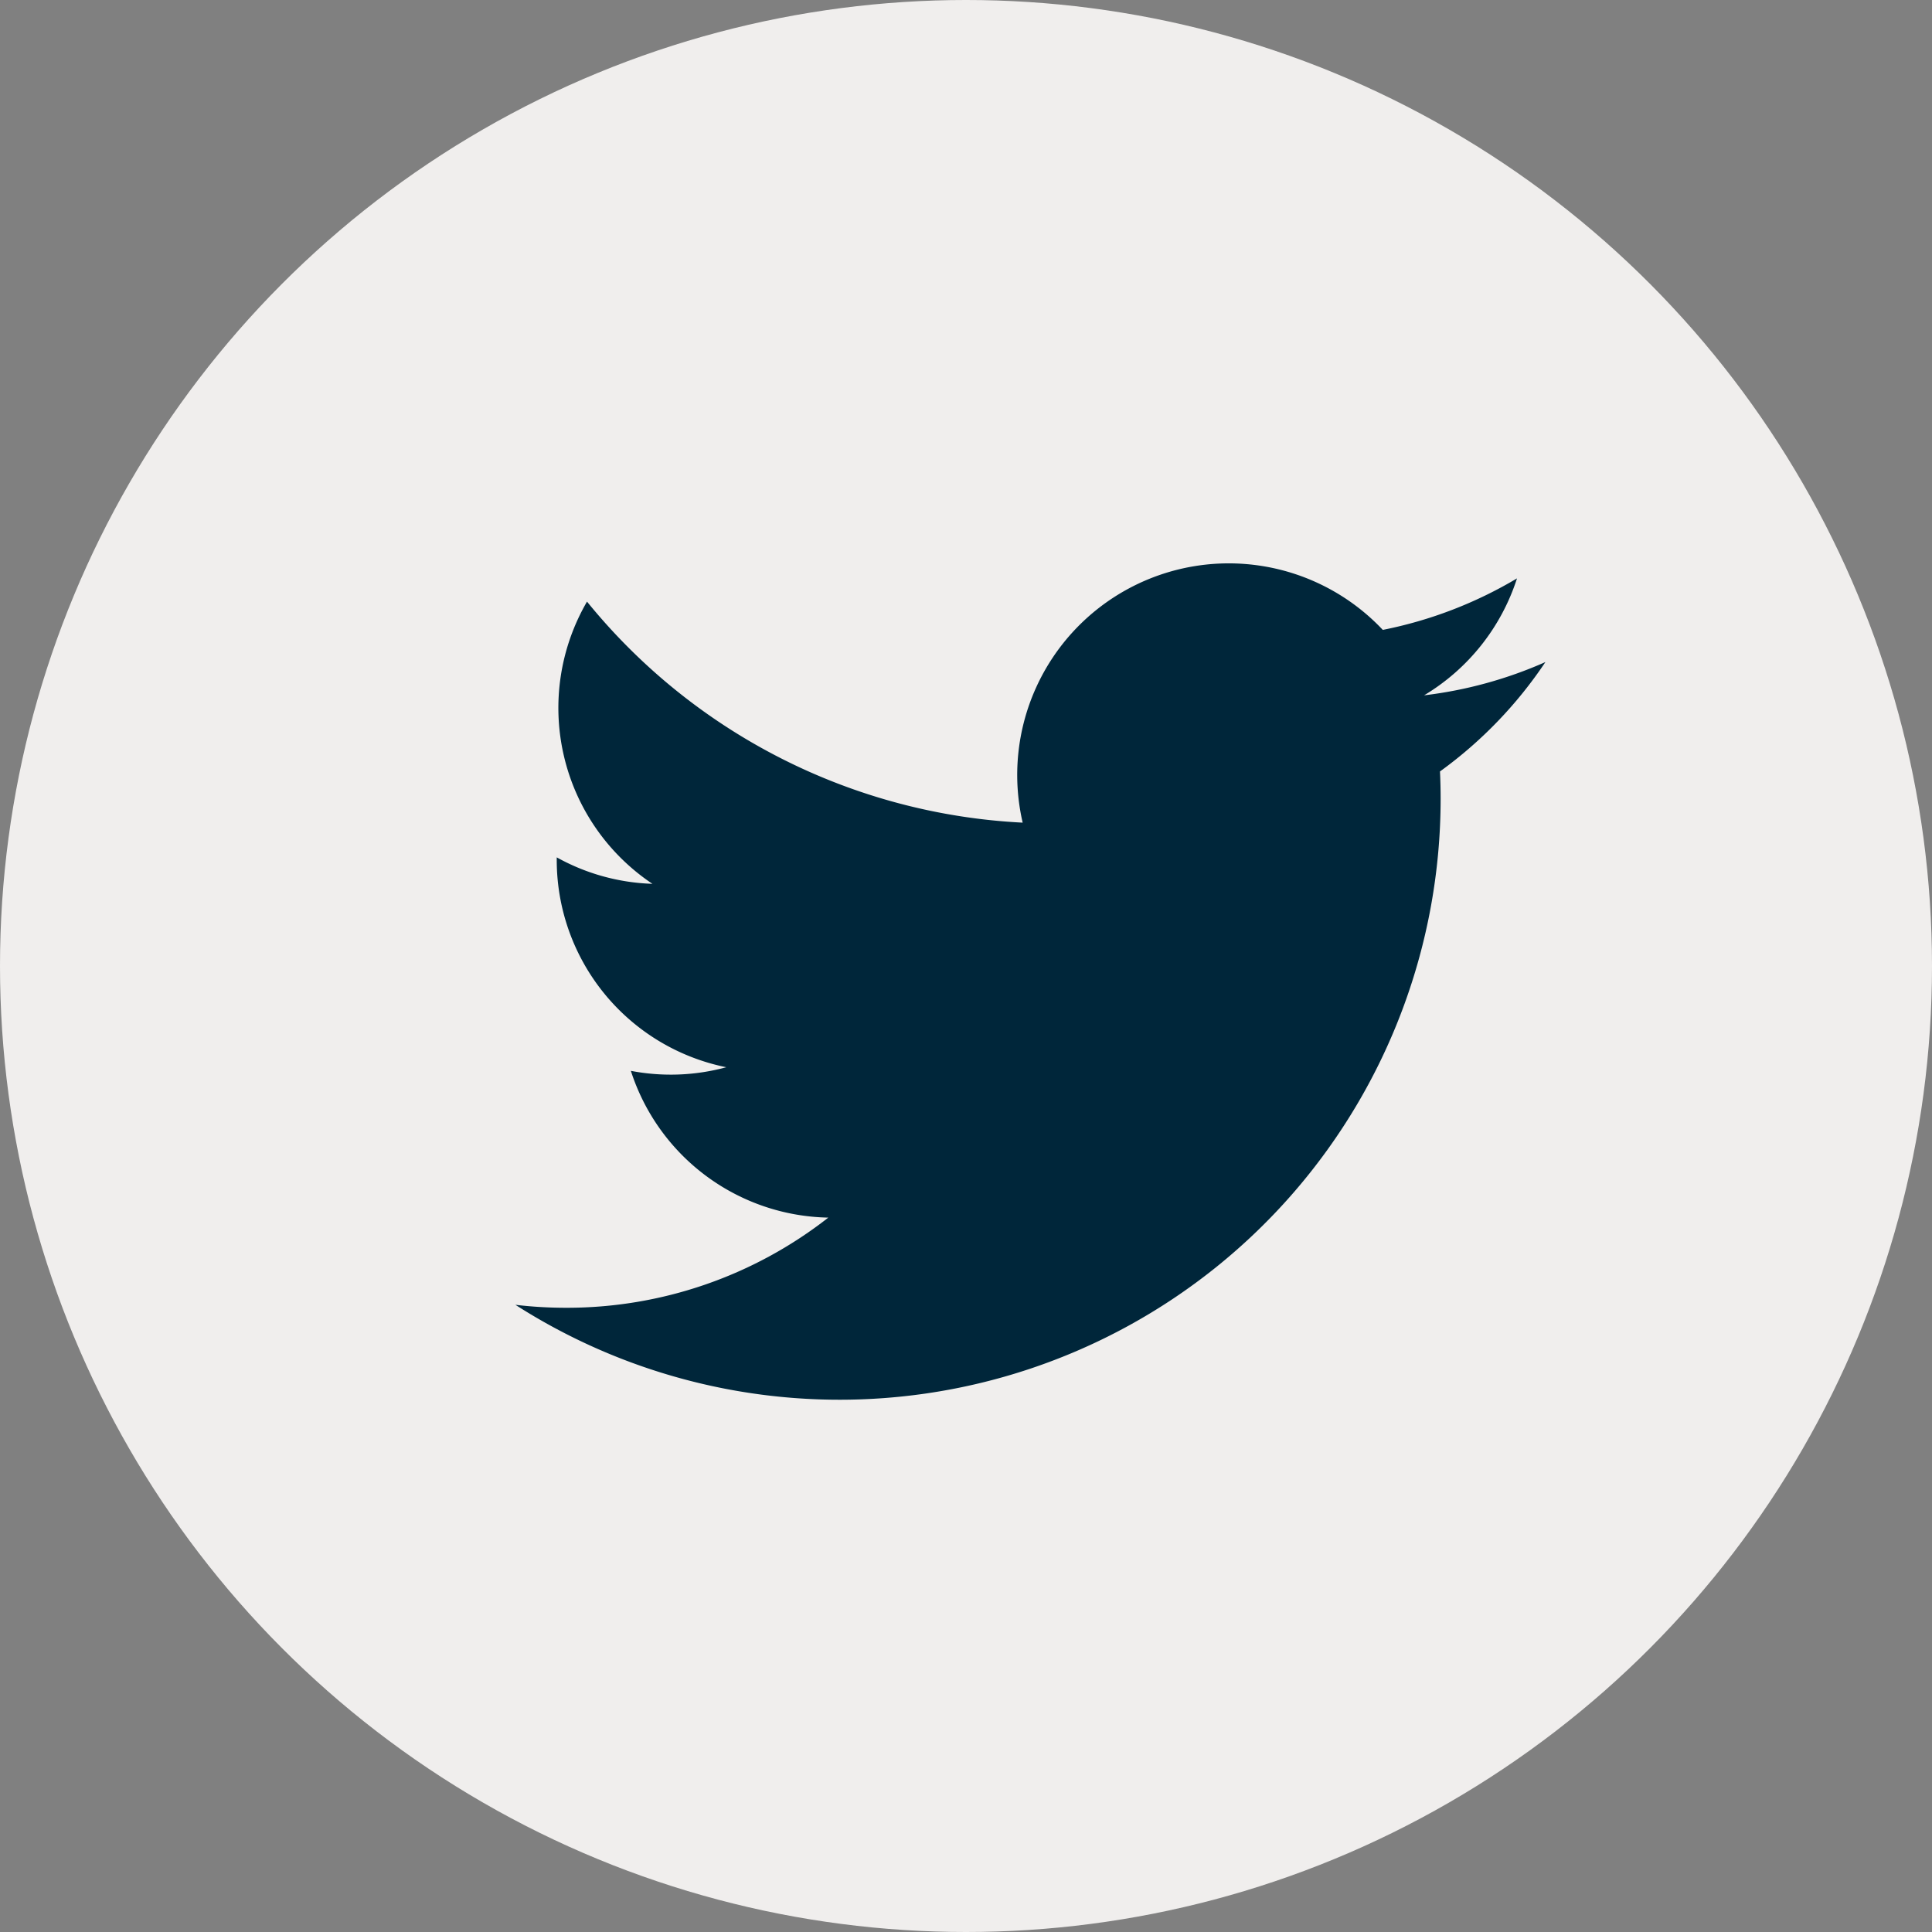 <svg xmlns="http://www.w3.org/2000/svg" width="30" height="30" viewBox="0 0 30 30">
  <rect x="0" y="0" width="30" height="30" fill="#808080" stroke="none"/>
  <g id="Group_131" data-name="Group 131" transform="translate(-861 -501)">
    <circle id="Ellipse_19" data-name="Ellipse 19" cx="15" cy="15" r="15" transform="translate(861 501)" fill="#f0eeed"/>
    <path id="Icon_metro-twitter" data-name="Icon metro-twitter" d="M18.567,6.356a6.562,6.562,0,0,1-1.885.517,3.292,3.292,0,0,0,1.443-1.816,6.57,6.57,0,0,1-2.084.8,3.285,3.285,0,0,0-5.592,2.993A9.317,9.317,0,0,1,3.684,5.418,3.285,3.285,0,0,0,4.7,9.8a3.268,3.268,0,0,1-1.486-.411c0,.014,0,.027,0,.041a3.284,3.284,0,0,0,2.633,3.218,3.287,3.287,0,0,1-1.482.056,3.285,3.285,0,0,0,3.066,2.279,6.585,6.585,0,0,1-4.076,1.4,6.657,6.657,0,0,1-.783-.046A9.333,9.333,0,0,0,16.939,8.48q0-.213-.01-.425a6.667,6.667,0,0,0,1.638-1.7Z" transform="translate(866.431 504.924)" fill="#00263a"/>
  </g>
</svg>
